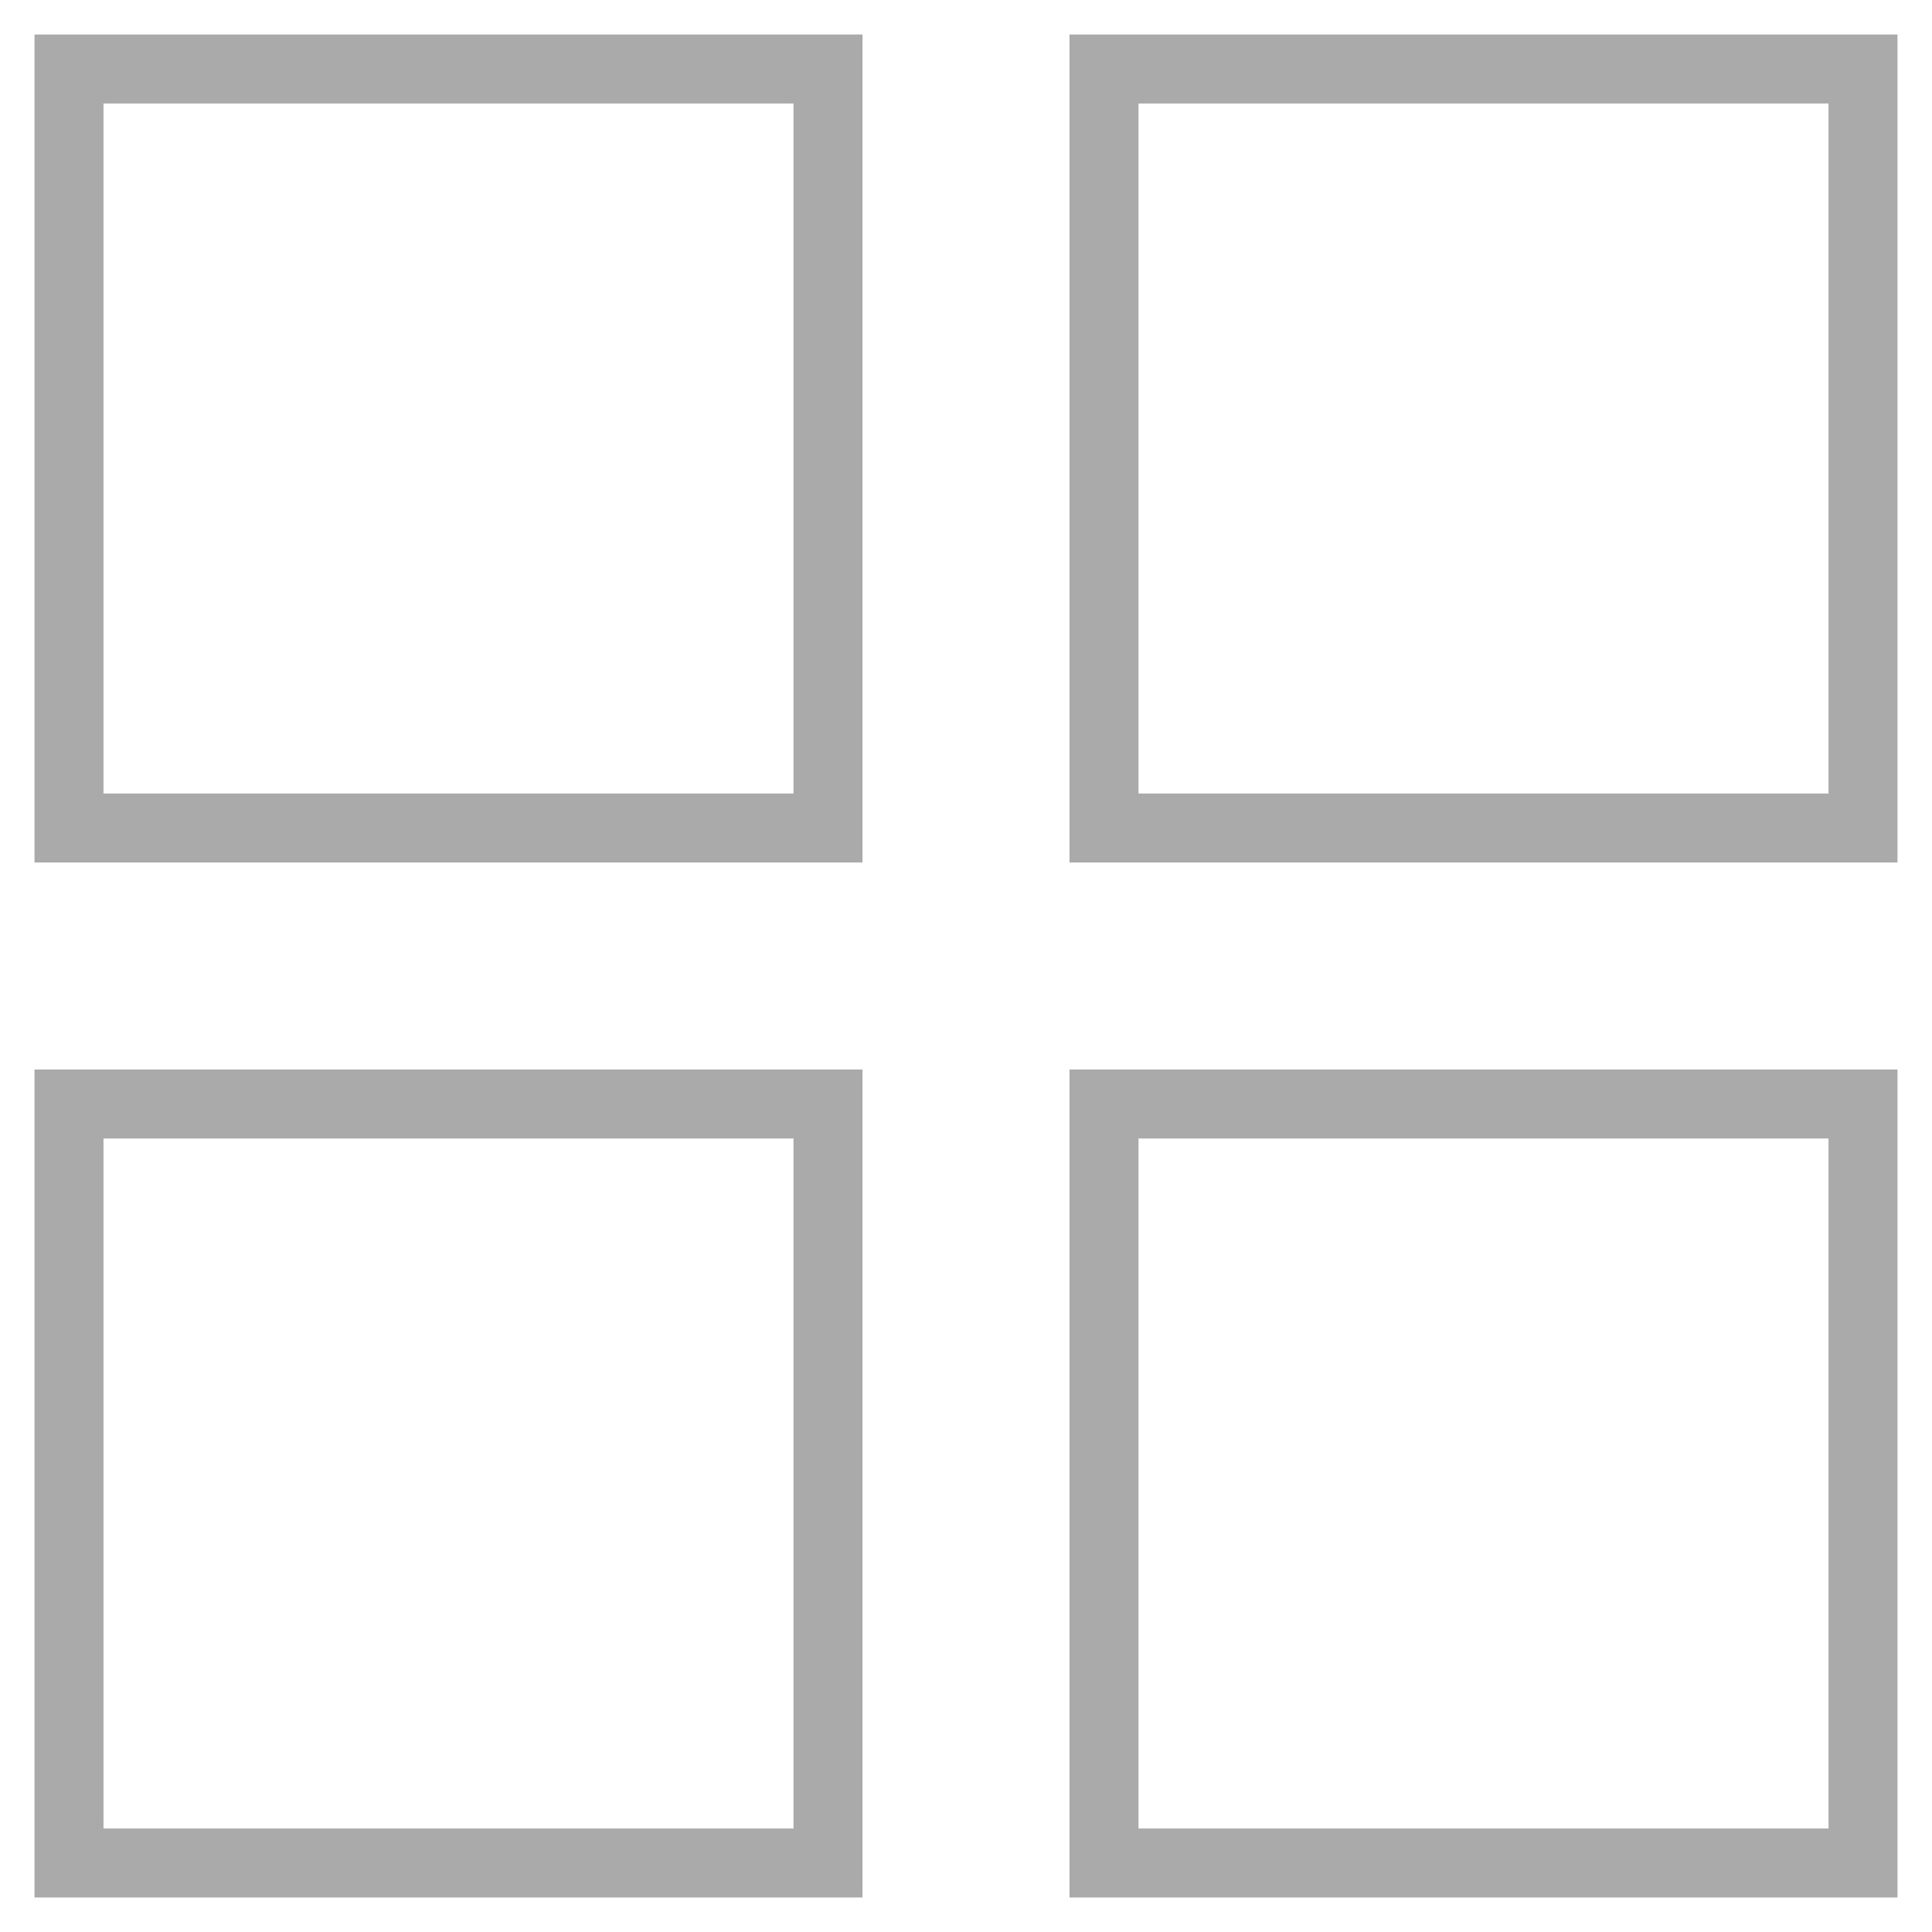 <svg width="28" height="28" viewBox="0 0 28 28" fill="none" xmlns="http://www.w3.org/2000/svg">
<rect x="1" y="1" width="11" height="11" stroke="#AAAAAA"/>
<rect x="16" y="1" width="11" height="11" stroke="#AAAAAA"/>
<rect x="1" y="16" width="11" height="11" stroke="#AAAAAA"/>
<rect x="16" y="16" width="11" height="11" stroke="#AAAAAA"/>
</svg>
